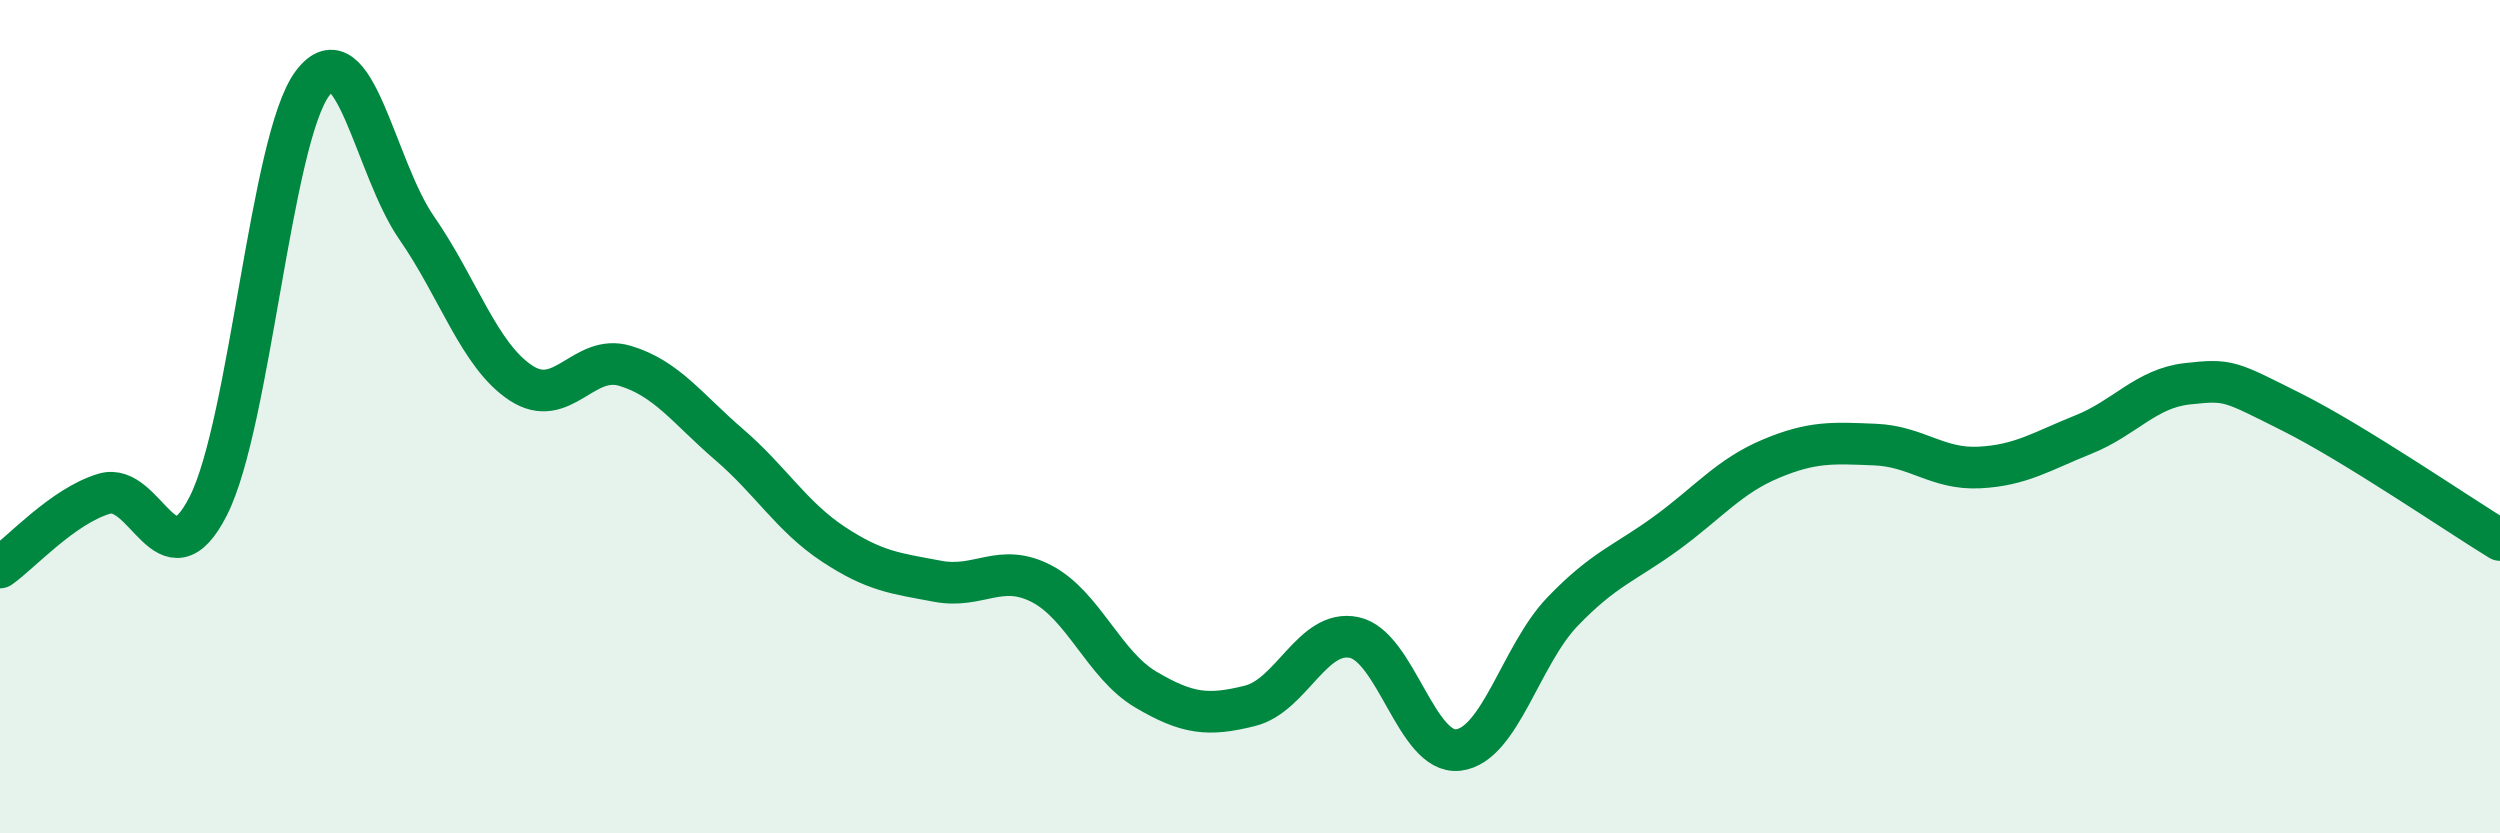 
    <svg width="60" height="20" viewBox="0 0 60 20" xmlns="http://www.w3.org/2000/svg">
      <path
        d="M 0,13.62 C 0.5,13.27 1.5,12.15 2.5,11.85 C 3.5,11.55 4,14.11 5,12.14 C 6,10.17 6.5,3.33 7.5,2 C 8.5,0.67 9,4.03 10,5.47 C 11,6.91 11.5,8.53 12.5,9.19 C 13.5,9.85 14,8.48 15,8.78 C 16,9.08 16.5,9.81 17.5,10.67 C 18.5,11.53 19,12.4 20,13.06 C 21,13.72 21.5,13.76 22.5,13.95 C 23.5,14.14 24,13.49 25,14.01 C 26,14.53 26.5,15.96 27.5,16.55 C 28.5,17.14 29,17.19 30,16.94 C 31,16.69 31.5,15.09 32.5,15.3 C 33.5,15.51 34,18.12 35,18 C 36,17.88 36.5,15.72 37.5,14.68 C 38.5,13.64 39,13.52 40,12.79 C 41,12.06 41.5,11.43 42.5,11.01 C 43.5,10.59 44,10.63 45,10.67 C 46,10.71 46.5,11.27 47.5,11.22 C 48.5,11.17 49,10.83 50,10.43 C 51,10.03 51.5,9.32 52.5,9.21 C 53.5,9.1 53.5,9.14 55,9.89 C 56.5,10.64 59,12.35 60,12.96L60 20L0 20Z"
        fill="#008740"
        opacity="0.1"
        stroke-linecap="round"
        stroke-linejoin="round"
      />
      <path
        d="M 0,13.62 C 0.5,13.27 1.5,12.15 2.5,11.85 C 3.5,11.55 4,14.11 5,12.14 C 6,10.17 6.5,3.33 7.5,2 C 8.5,0.67 9,4.03 10,5.47 C 11,6.91 11.5,8.53 12.5,9.19 C 13.5,9.85 14,8.48 15,8.78 C 16,9.08 16.5,9.81 17.5,10.67 C 18.5,11.53 19,12.4 20,13.06 C 21,13.72 21.5,13.76 22.5,13.95 C 23.5,14.14 24,13.49 25,14.01 C 26,14.53 26.5,15.96 27.5,16.55 C 28.5,17.14 29,17.19 30,16.94 C 31,16.69 31.5,15.09 32.5,15.3 C 33.5,15.51 34,18.12 35,18 C 36,17.88 36.5,15.72 37.5,14.68 C 38.5,13.64 39,13.52 40,12.79 C 41,12.06 41.5,11.43 42.5,11.01 C 43.5,10.59 44,10.63 45,10.67 C 46,10.71 46.5,11.27 47.5,11.22 C 48.5,11.17 49,10.83 50,10.43 C 51,10.03 51.5,9.32 52.5,9.21 C 53.5,9.1 53.5,9.14 55,9.89 C 56.5,10.64 59,12.35 60,12.96"
        stroke="#008740"
        stroke-width="1"
        fill="none"
        stroke-linecap="round"
        stroke-linejoin="round"
      />
    </svg>
  